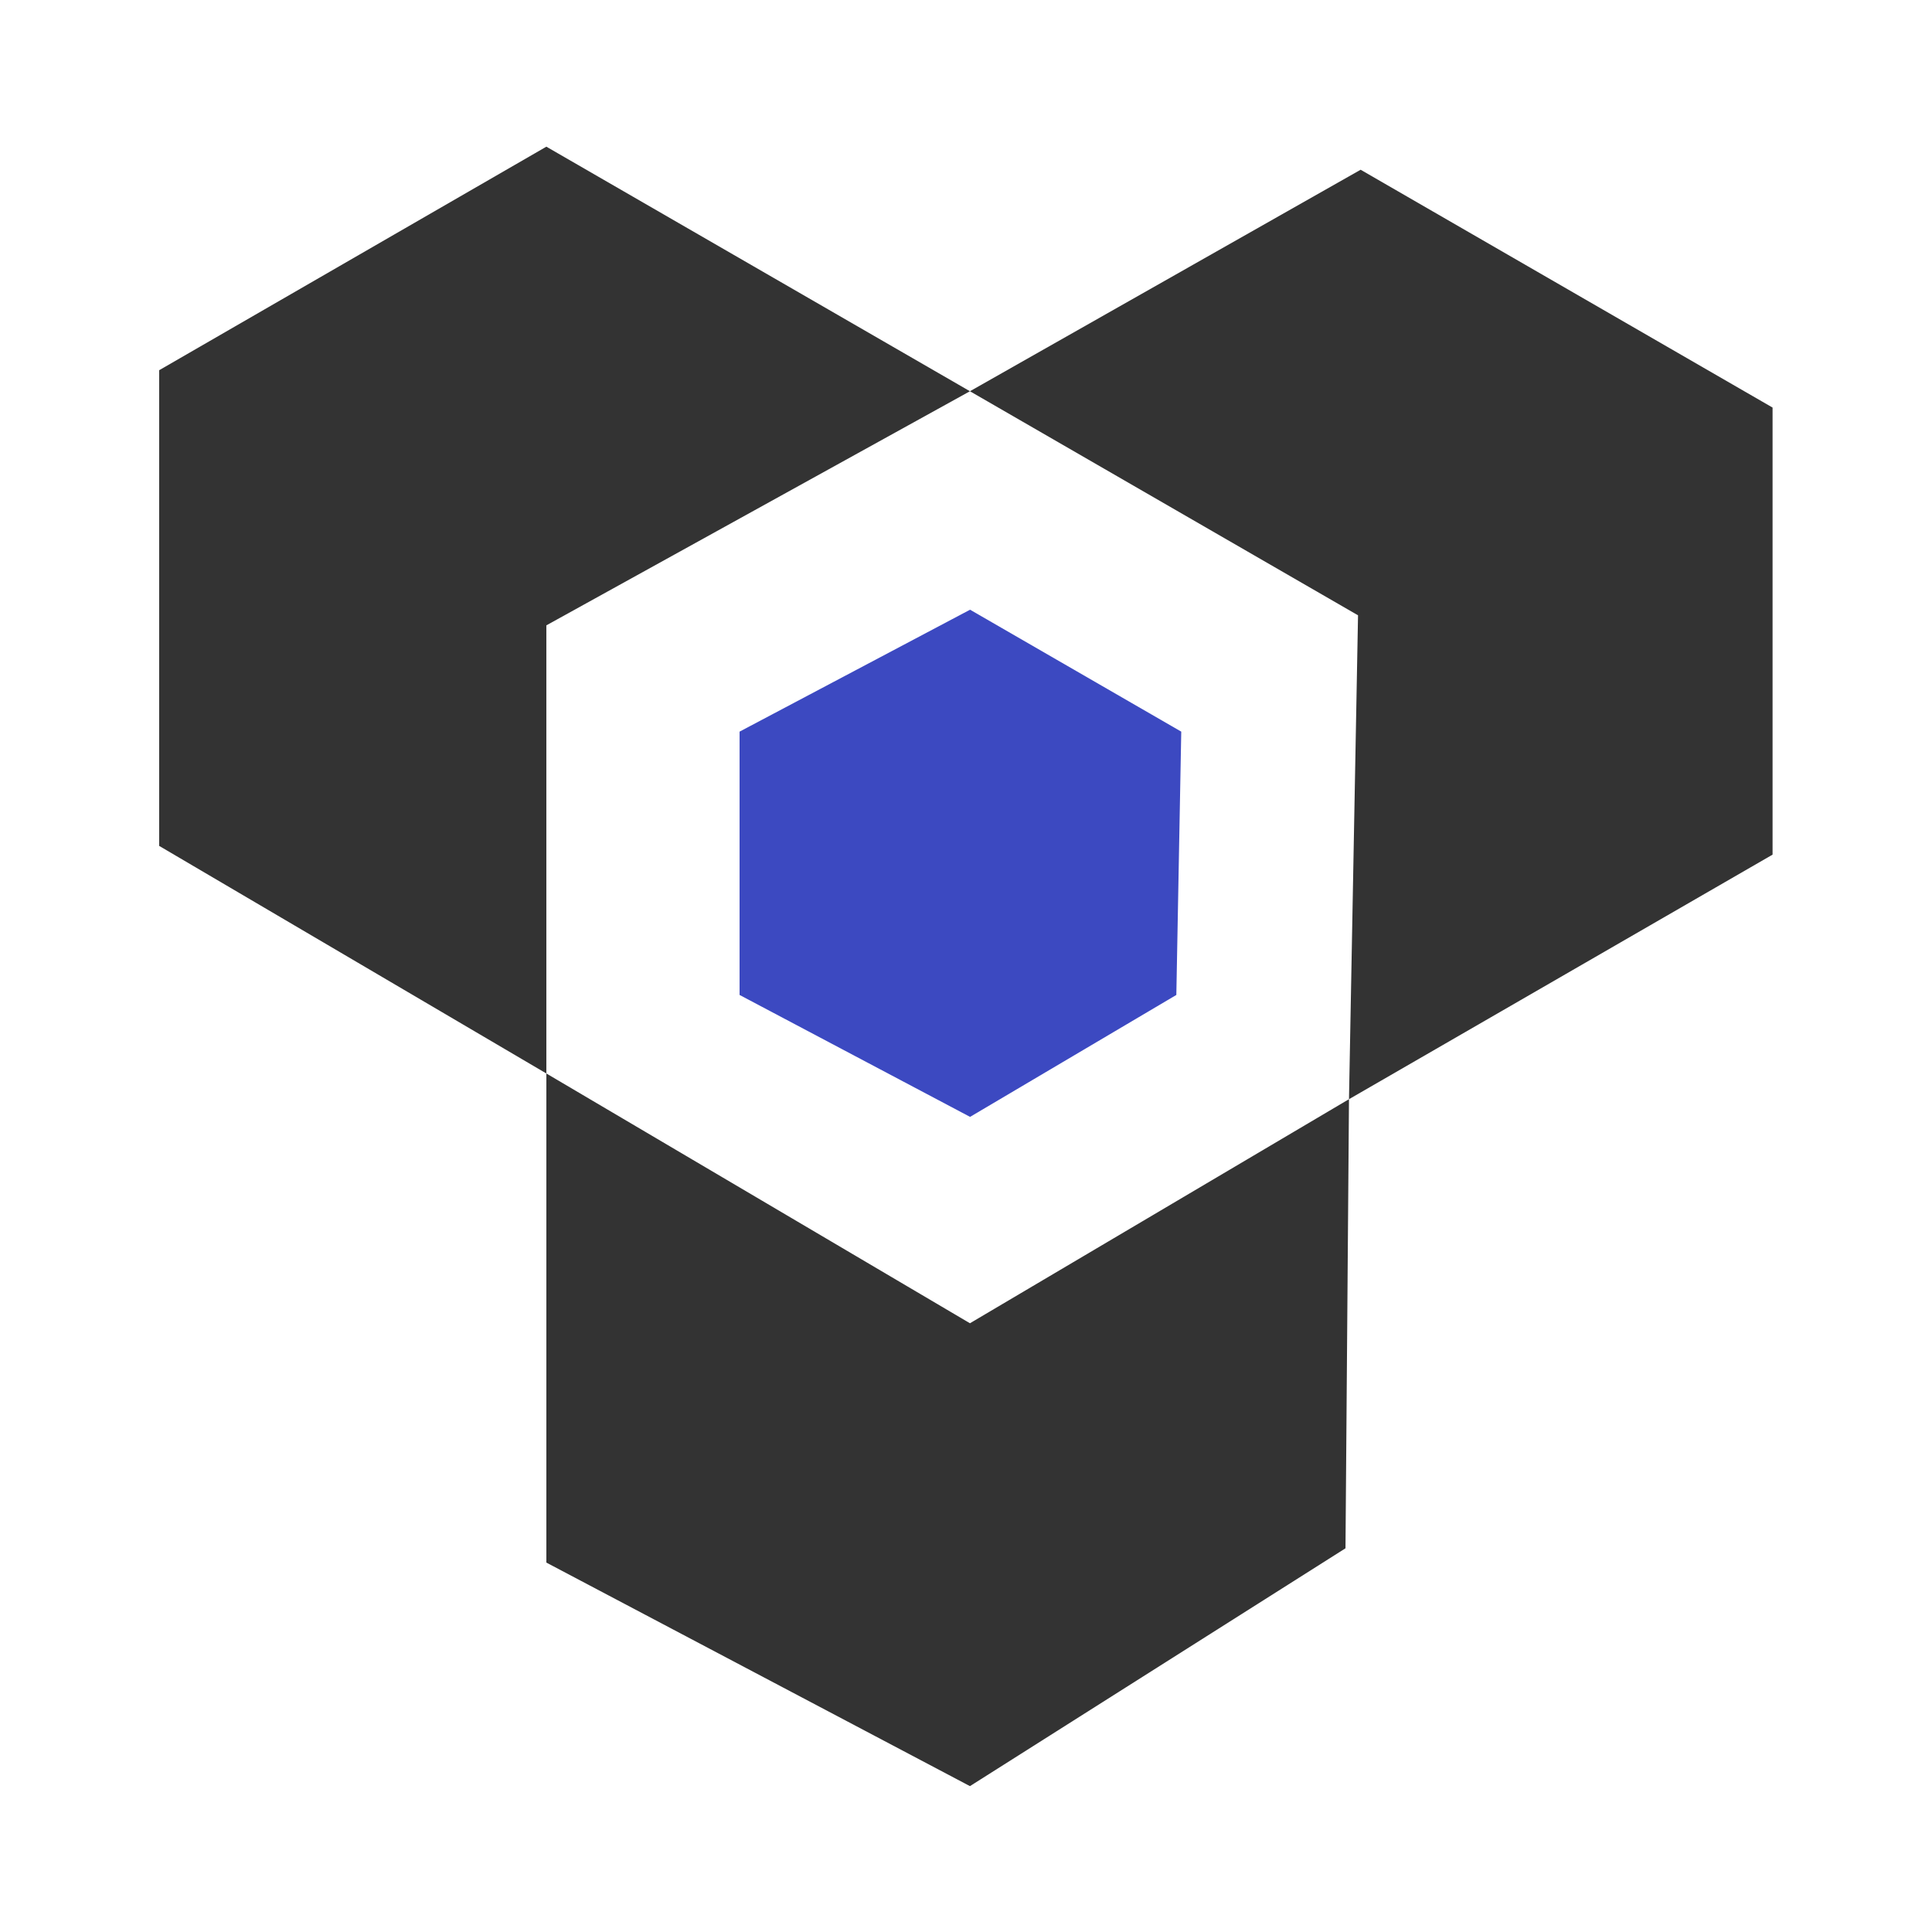 <?xml version="1.0" encoding="UTF-8" standalone="no"?>
<!-- Created with Inkscape (http://www.inkscape.org/) -->

<svg
   version="1.1"
   id="svg2"
   width="512"
   height="512"
   viewBox="0 0 512 512"
   sodipodi:docname="logo.svg"
   inkscape:version="1.2.2 (1:1.2.2+202212051550+b0a8486541)"
   xmlns:inkscape="http://www.inkscape.org/namespaces/inkscape"
   xmlns:sodipodi="http://sodipodi.sourceforge.net/DTD/sodipodi-0.dtd"
   xmlns="http://www.w3.org/2000/svg"
   xmlns:svg="http://www.w3.org/2000/svg">
  <defs
     id="defs6" />
  <sodipodi:namedview
     id="namedview4"
     pagecolor="#ffffff"
     bordercolor="#999999"
     borderopacity="1"
     inkscape:showpageshadow="0"
     inkscape:pageopacity="0"
     inkscape:pagecheckerboard="0"
     inkscape:deskcolor="#d1d1d1"
     showgrid="false"
     showguides="true"
     inkscape:zoom="0.6688465"
     inkscape:cx="447.78585"
     inkscape:cy="309.48805"
     inkscape:window-width="3440"
     inkscape:window-height="1403"
     inkscape:window-x="1920"
     inkscape:window-y="0"
     inkscape:window-maximized="1"
     inkscape:current-layer="g8" />
  <g
     inkscape:groupmode="layer"
     inkscape:label="Image"
     id="g8">
    <g
       id="g2378"
       transform="translate(10.133,-15.776)">
      <g
         id="g2369"
         transform="matrix(3.818,0,0,3.818,653.436,-978.495)">
        <path
           style="fill:#333333;fill-opacity:1;stroke:none;stroke-width:1px;stroke-linecap:butt;stroke-linejoin:miter;stroke-opacity:1"
           d="m -135.877,334.928 v -31.105 l 29.401,-16.25 -29.401,-16.975 -26.875,15.516 v 33.017 z"
           id="path449"
           sodipodi:nodetypes="ccccccc" />
        <path
           style="fill:#333333;fill-opacity:1;stroke:none;stroke-width:1px;stroke-linecap:butt;stroke-linejoin:miter;stroke-opacity:1"
           d="m -80.166,336.712 -26.31,15.553 -29.401,-17.337 -1e-5,33.949 29.401,15.516 26.067,-16.508 z"
           id="path451"
           sodipodi:nodetypes="ccccccc" />
        <path
           style="fill:#333333;fill-opacity:1;stroke:none;stroke-width:1px;stroke-linecap:butt;stroke-linejoin:miter;stroke-opacity:1"
           d="m -106.476,287.573 26.938,15.553 -0.628,33.587 29.401,-16.975 4e-6,-31.032 -28.593,-16.508 z"
           id="path453"
           sodipodi:nodetypes="ccccccc" />
      </g>
      <path
         style="fill:#3c49c1;fill-opacity:1;stroke:none;stroke-width:2.078px;stroke-linecap:butt;stroke-linejoin:miter;stroke-opacity:1"
         d="m 185.861,279.448 v -69.781 l 61.084,-32.312 55.967,32.312 -1.304,69.781 -54.663,32.312 z"
         id="path1431"
         sodipodi:nodetypes="ccccccc" />
    </g>
  </g>
</svg>
